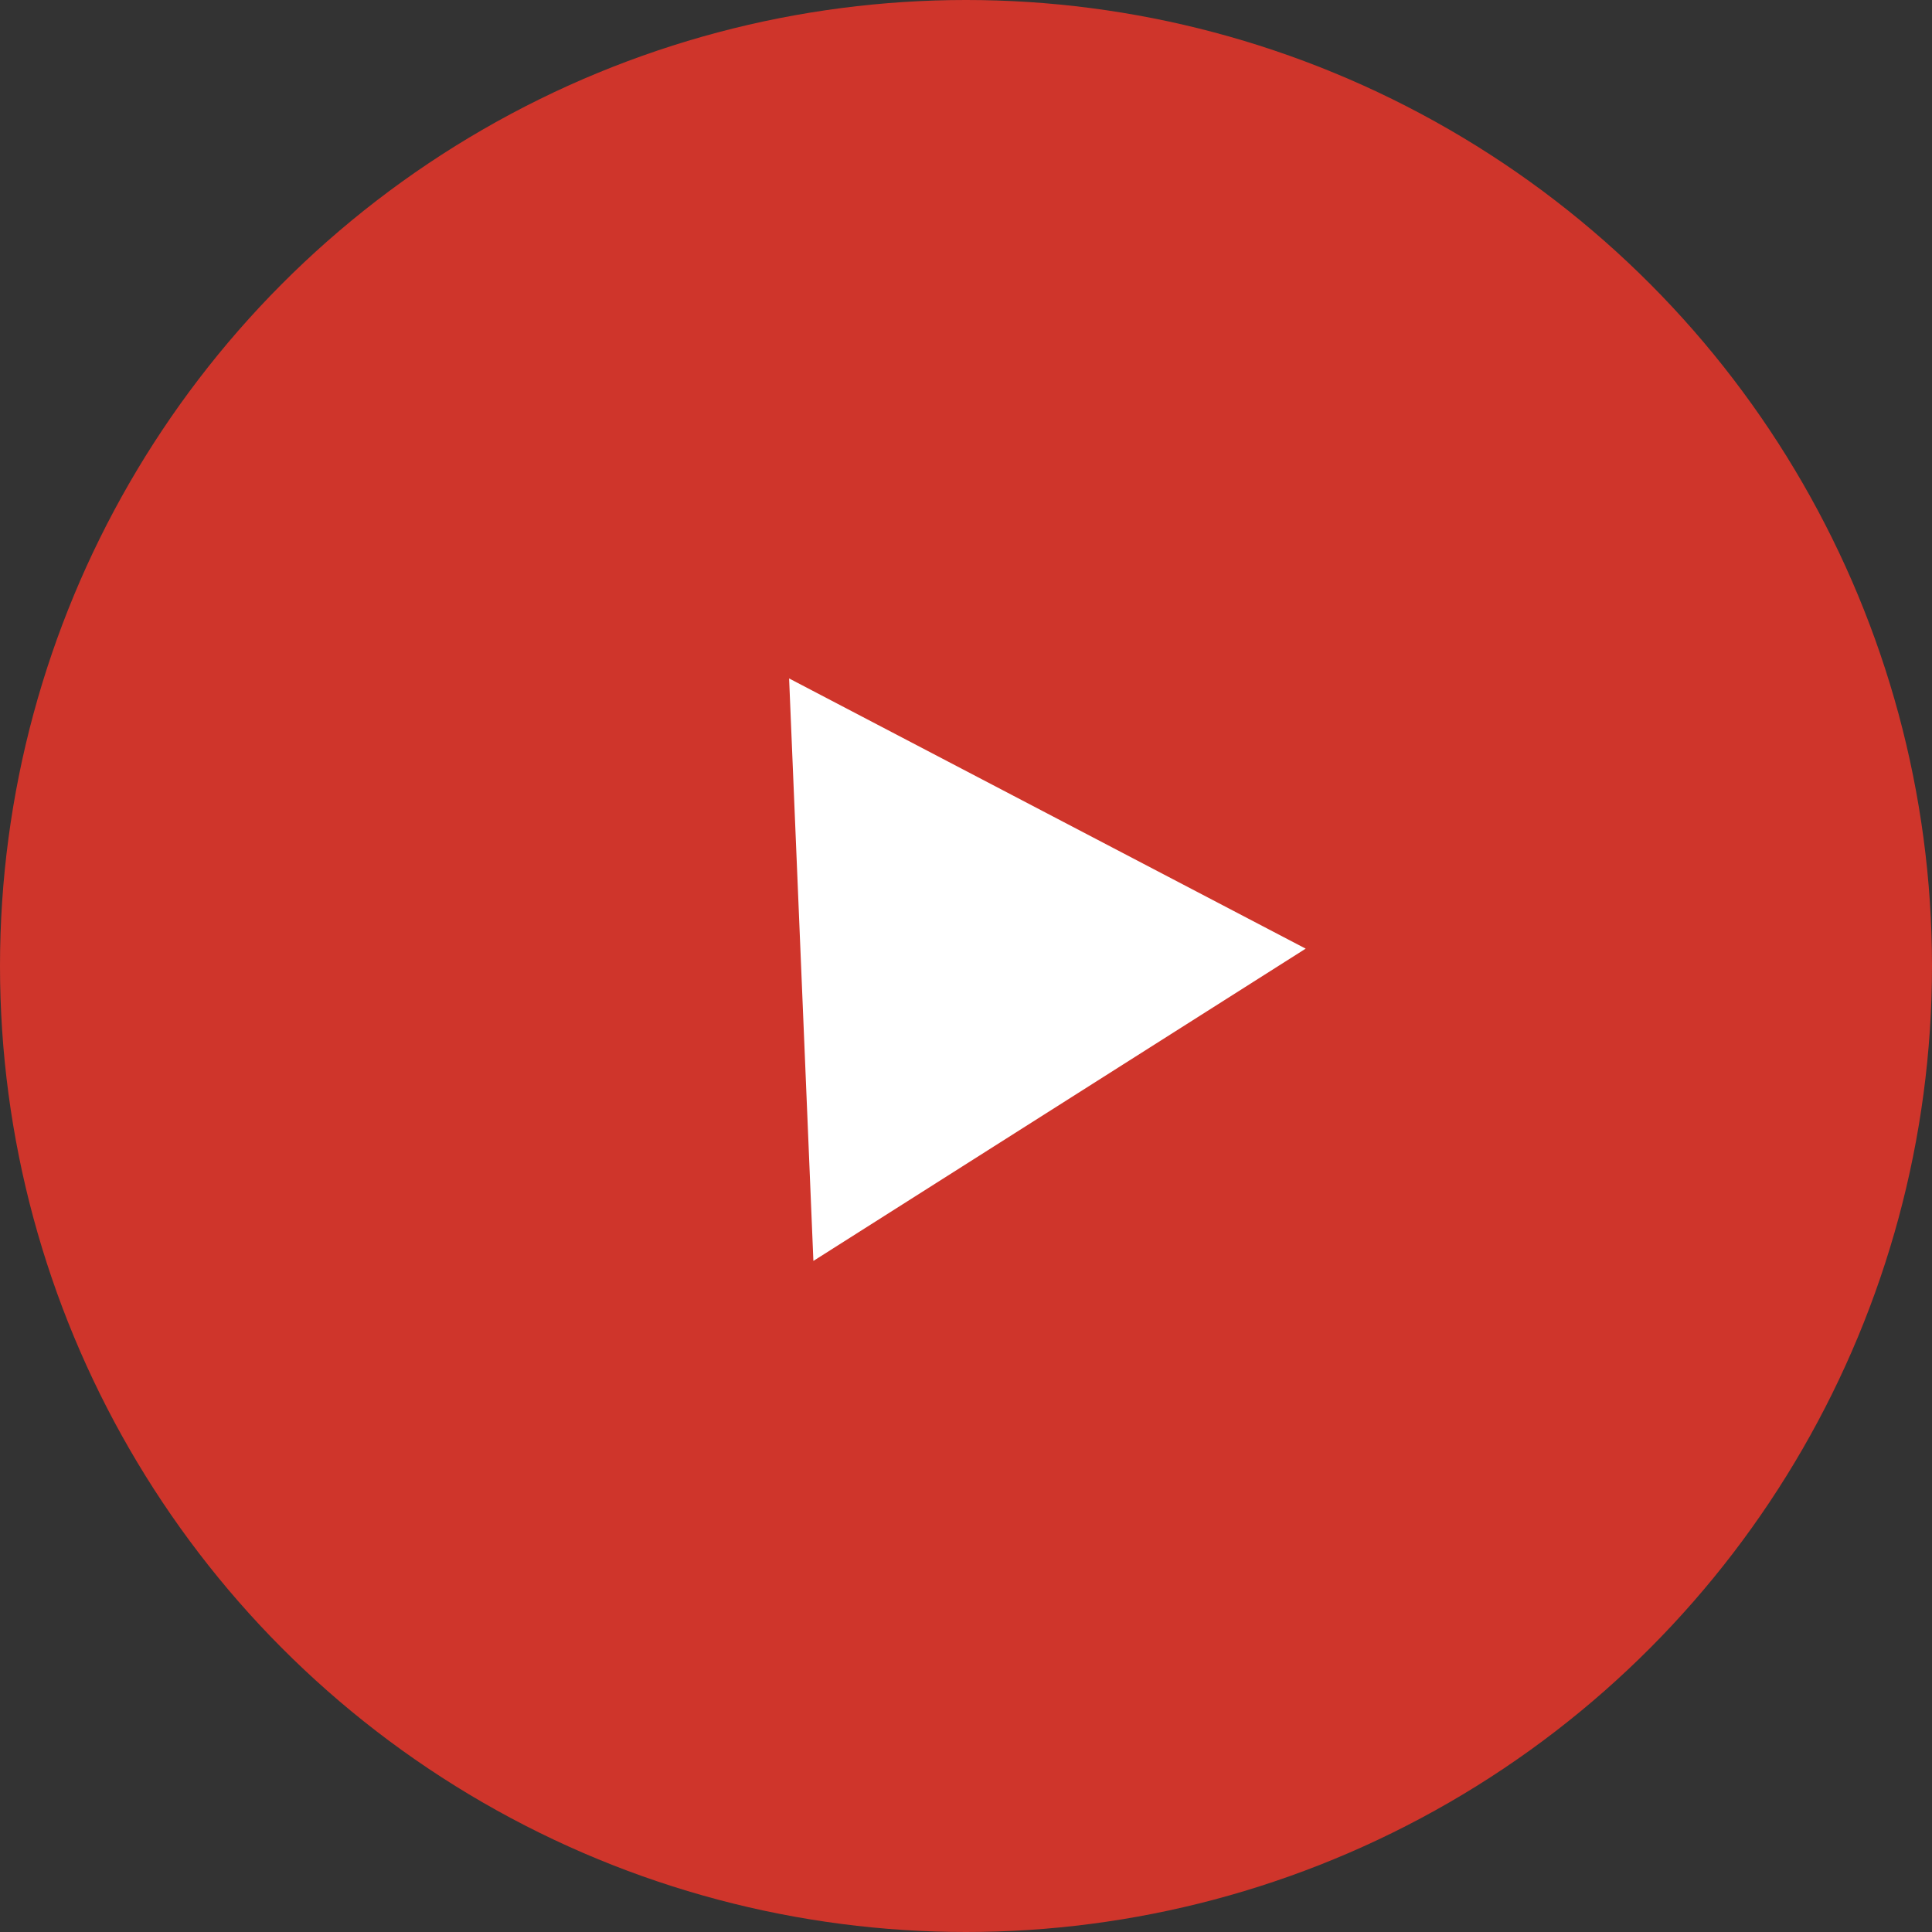 <?xml version="1.0" encoding="UTF-8"?> <svg xmlns="http://www.w3.org/2000/svg" width="287" height="287" viewBox="0 0 287 287" fill="none"><rect x="0" y="0" width="287" height="287" fill="#333333" stroke="none"/> <circle cx="143.5" cy="143.5" r="143.5" fill="#CF352B"></circle> <path d="M117.222 100.783L193.961 140.922L120.83 187.31L117.222 100.783Z" fill="white"></path> </svg> 